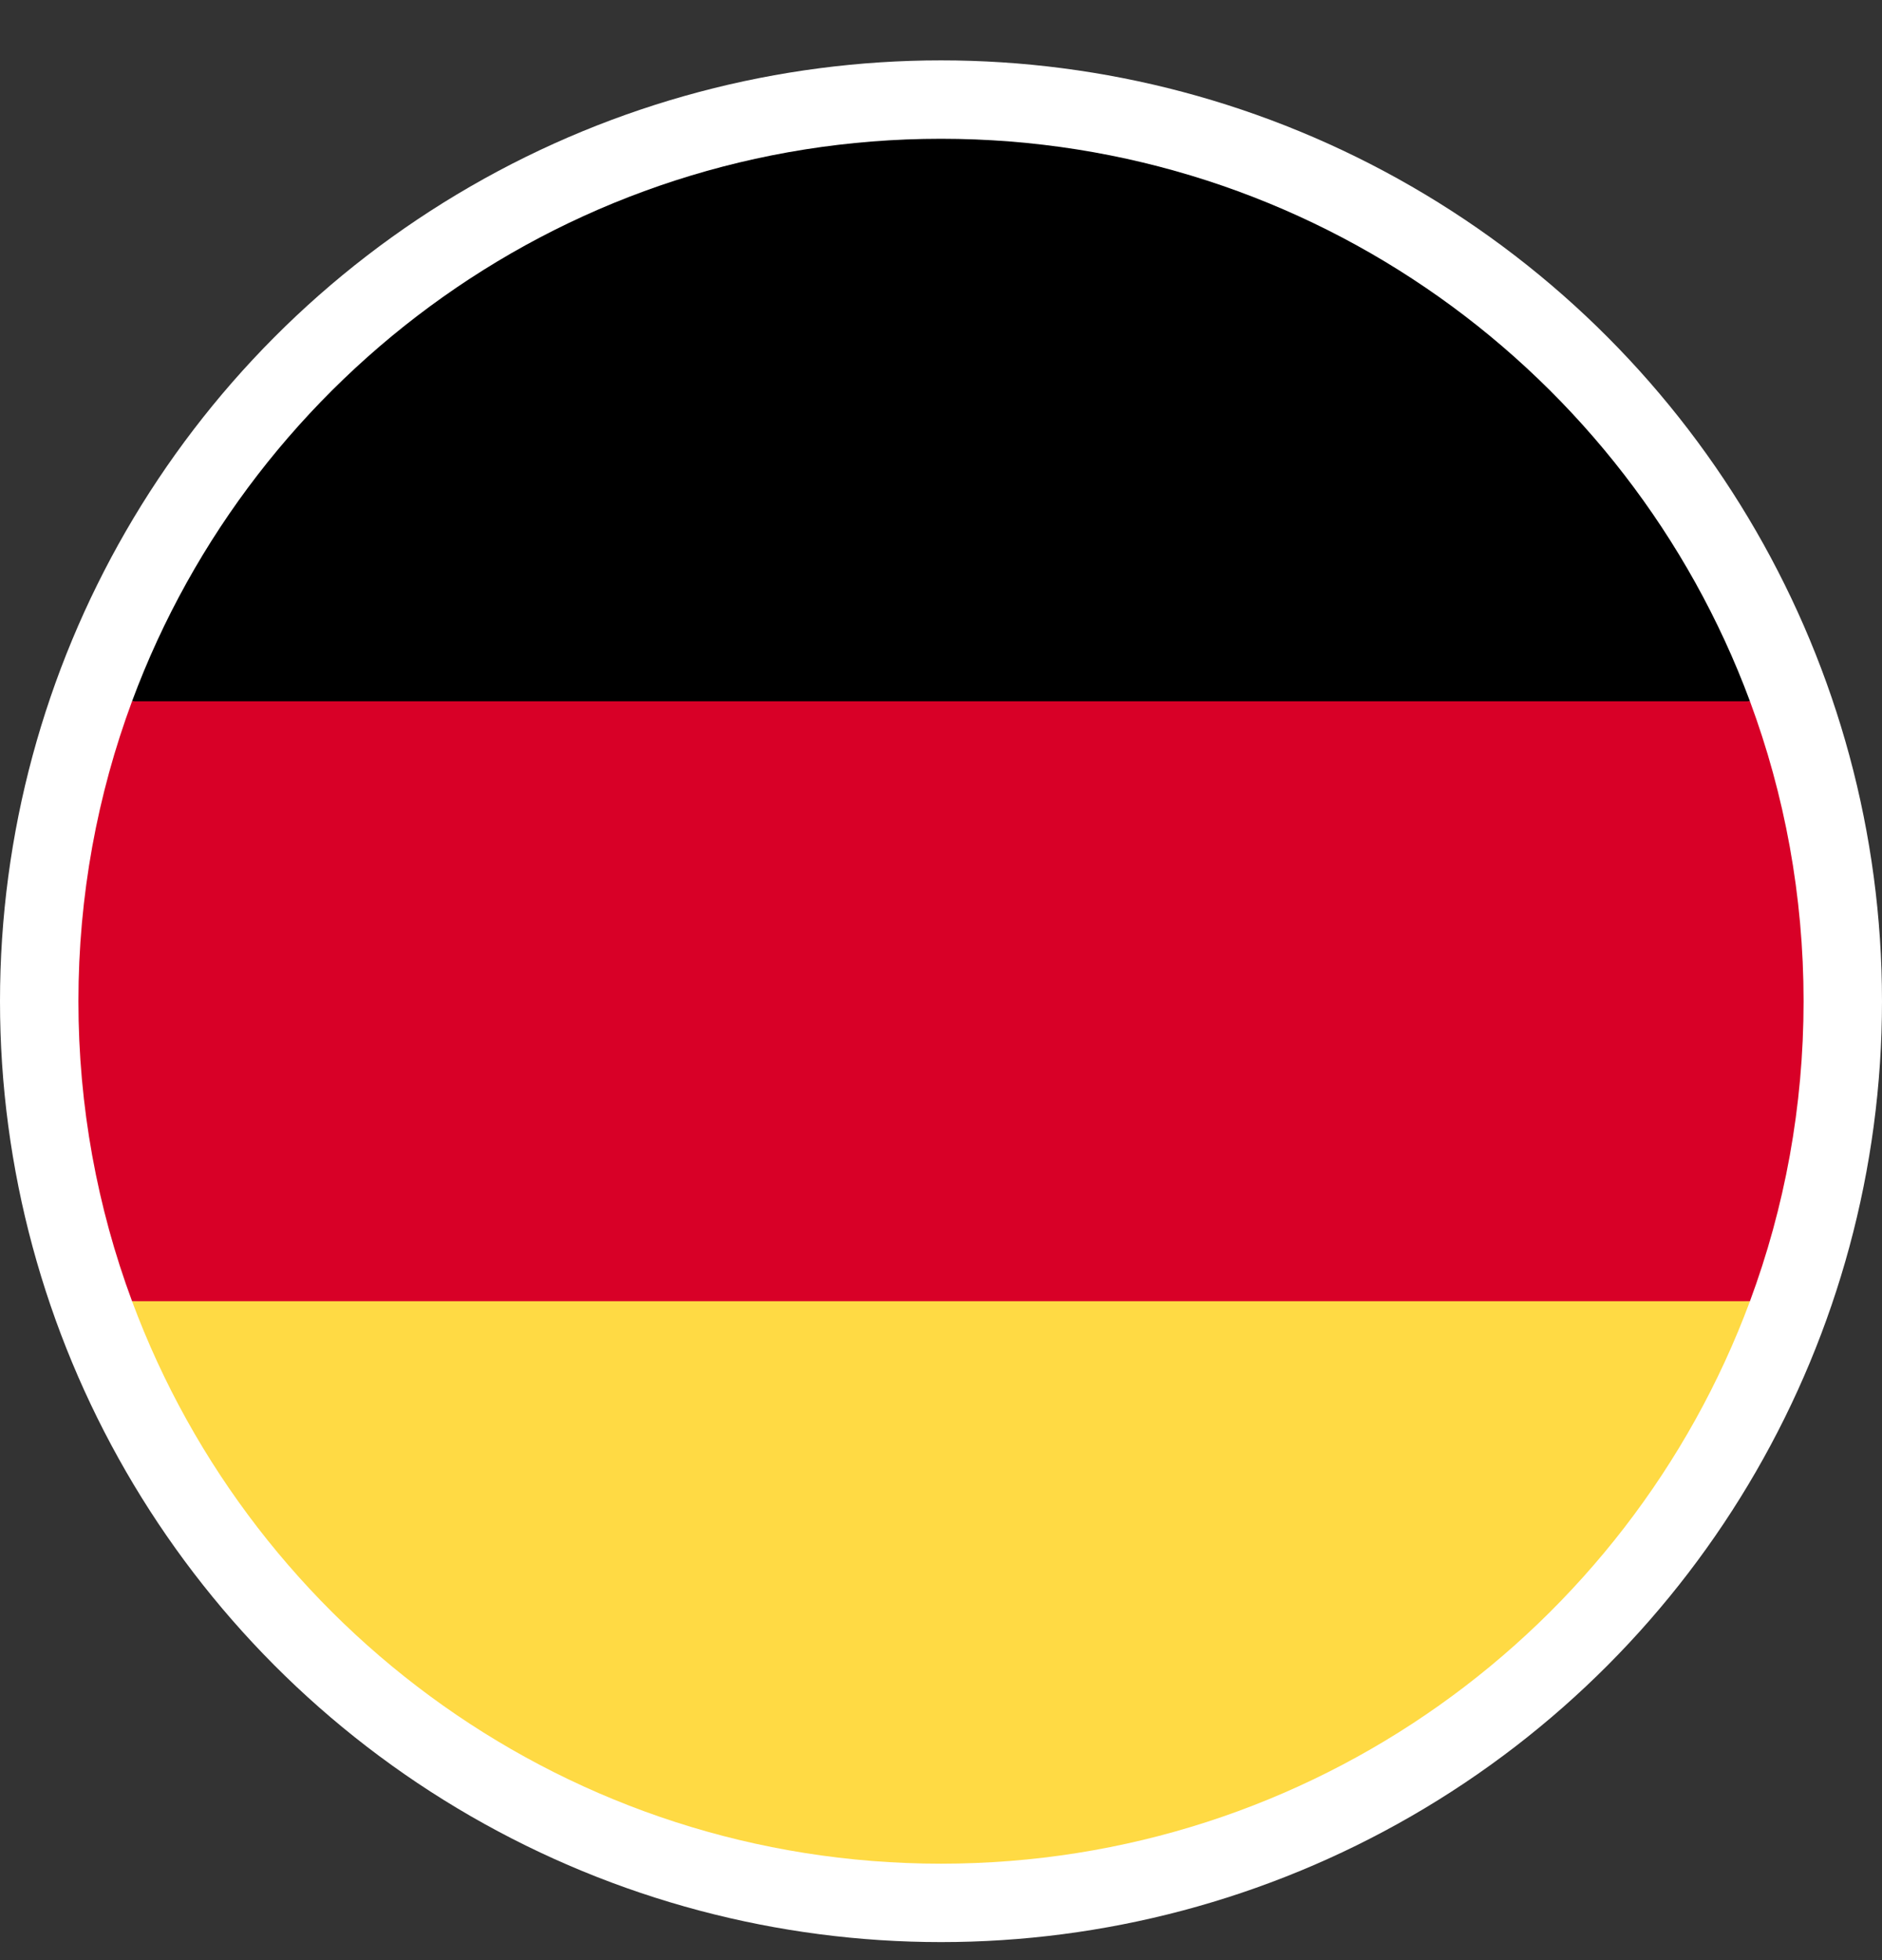 <?xml version="1.0" encoding="utf-8"?>
<svg xmlns="http://www.w3.org/2000/svg" fill="none" height="25" viewBox="0 0 24 25" width="24">
<rect x="0" y="0" width="24" height="25" fill="#333333" stroke="none"/>
<circle cx="12" cy="12.77" fill="white" r="12"/>
<g clip-path="url(#clip0_7182_27376)">
<path d="M1.684 16.596C3.238 20.785 7.27 23.77 12 23.77C16.73 23.77 20.762 20.785 22.316 16.596L12 15.64L1.684 16.596Z" fill="#FFDA44"/>
<path d="M12 1.77C7.27 1.77 3.238 4.755 1.684 8.944L12 9.9L22.316 8.944C20.762 4.755 16.73 1.77 12 1.77Z" fill="black"/>
<path d="M1.684 8.944C1.242 10.136 1 11.424 1 12.77C1 14.115 1.242 15.404 1.684 16.596H22.316C22.758 15.404 23 14.115 23 12.77C23 11.424 22.758 10.136 22.316 8.944H1.684Z" fill="#D80027"/>
</g>
<defs>
<clipPath id="clip0_7182_27376">
<rect fill="white" height="22" transform="translate(1 1.77)" width="22"/>
</clipPath>
</defs>
</svg>